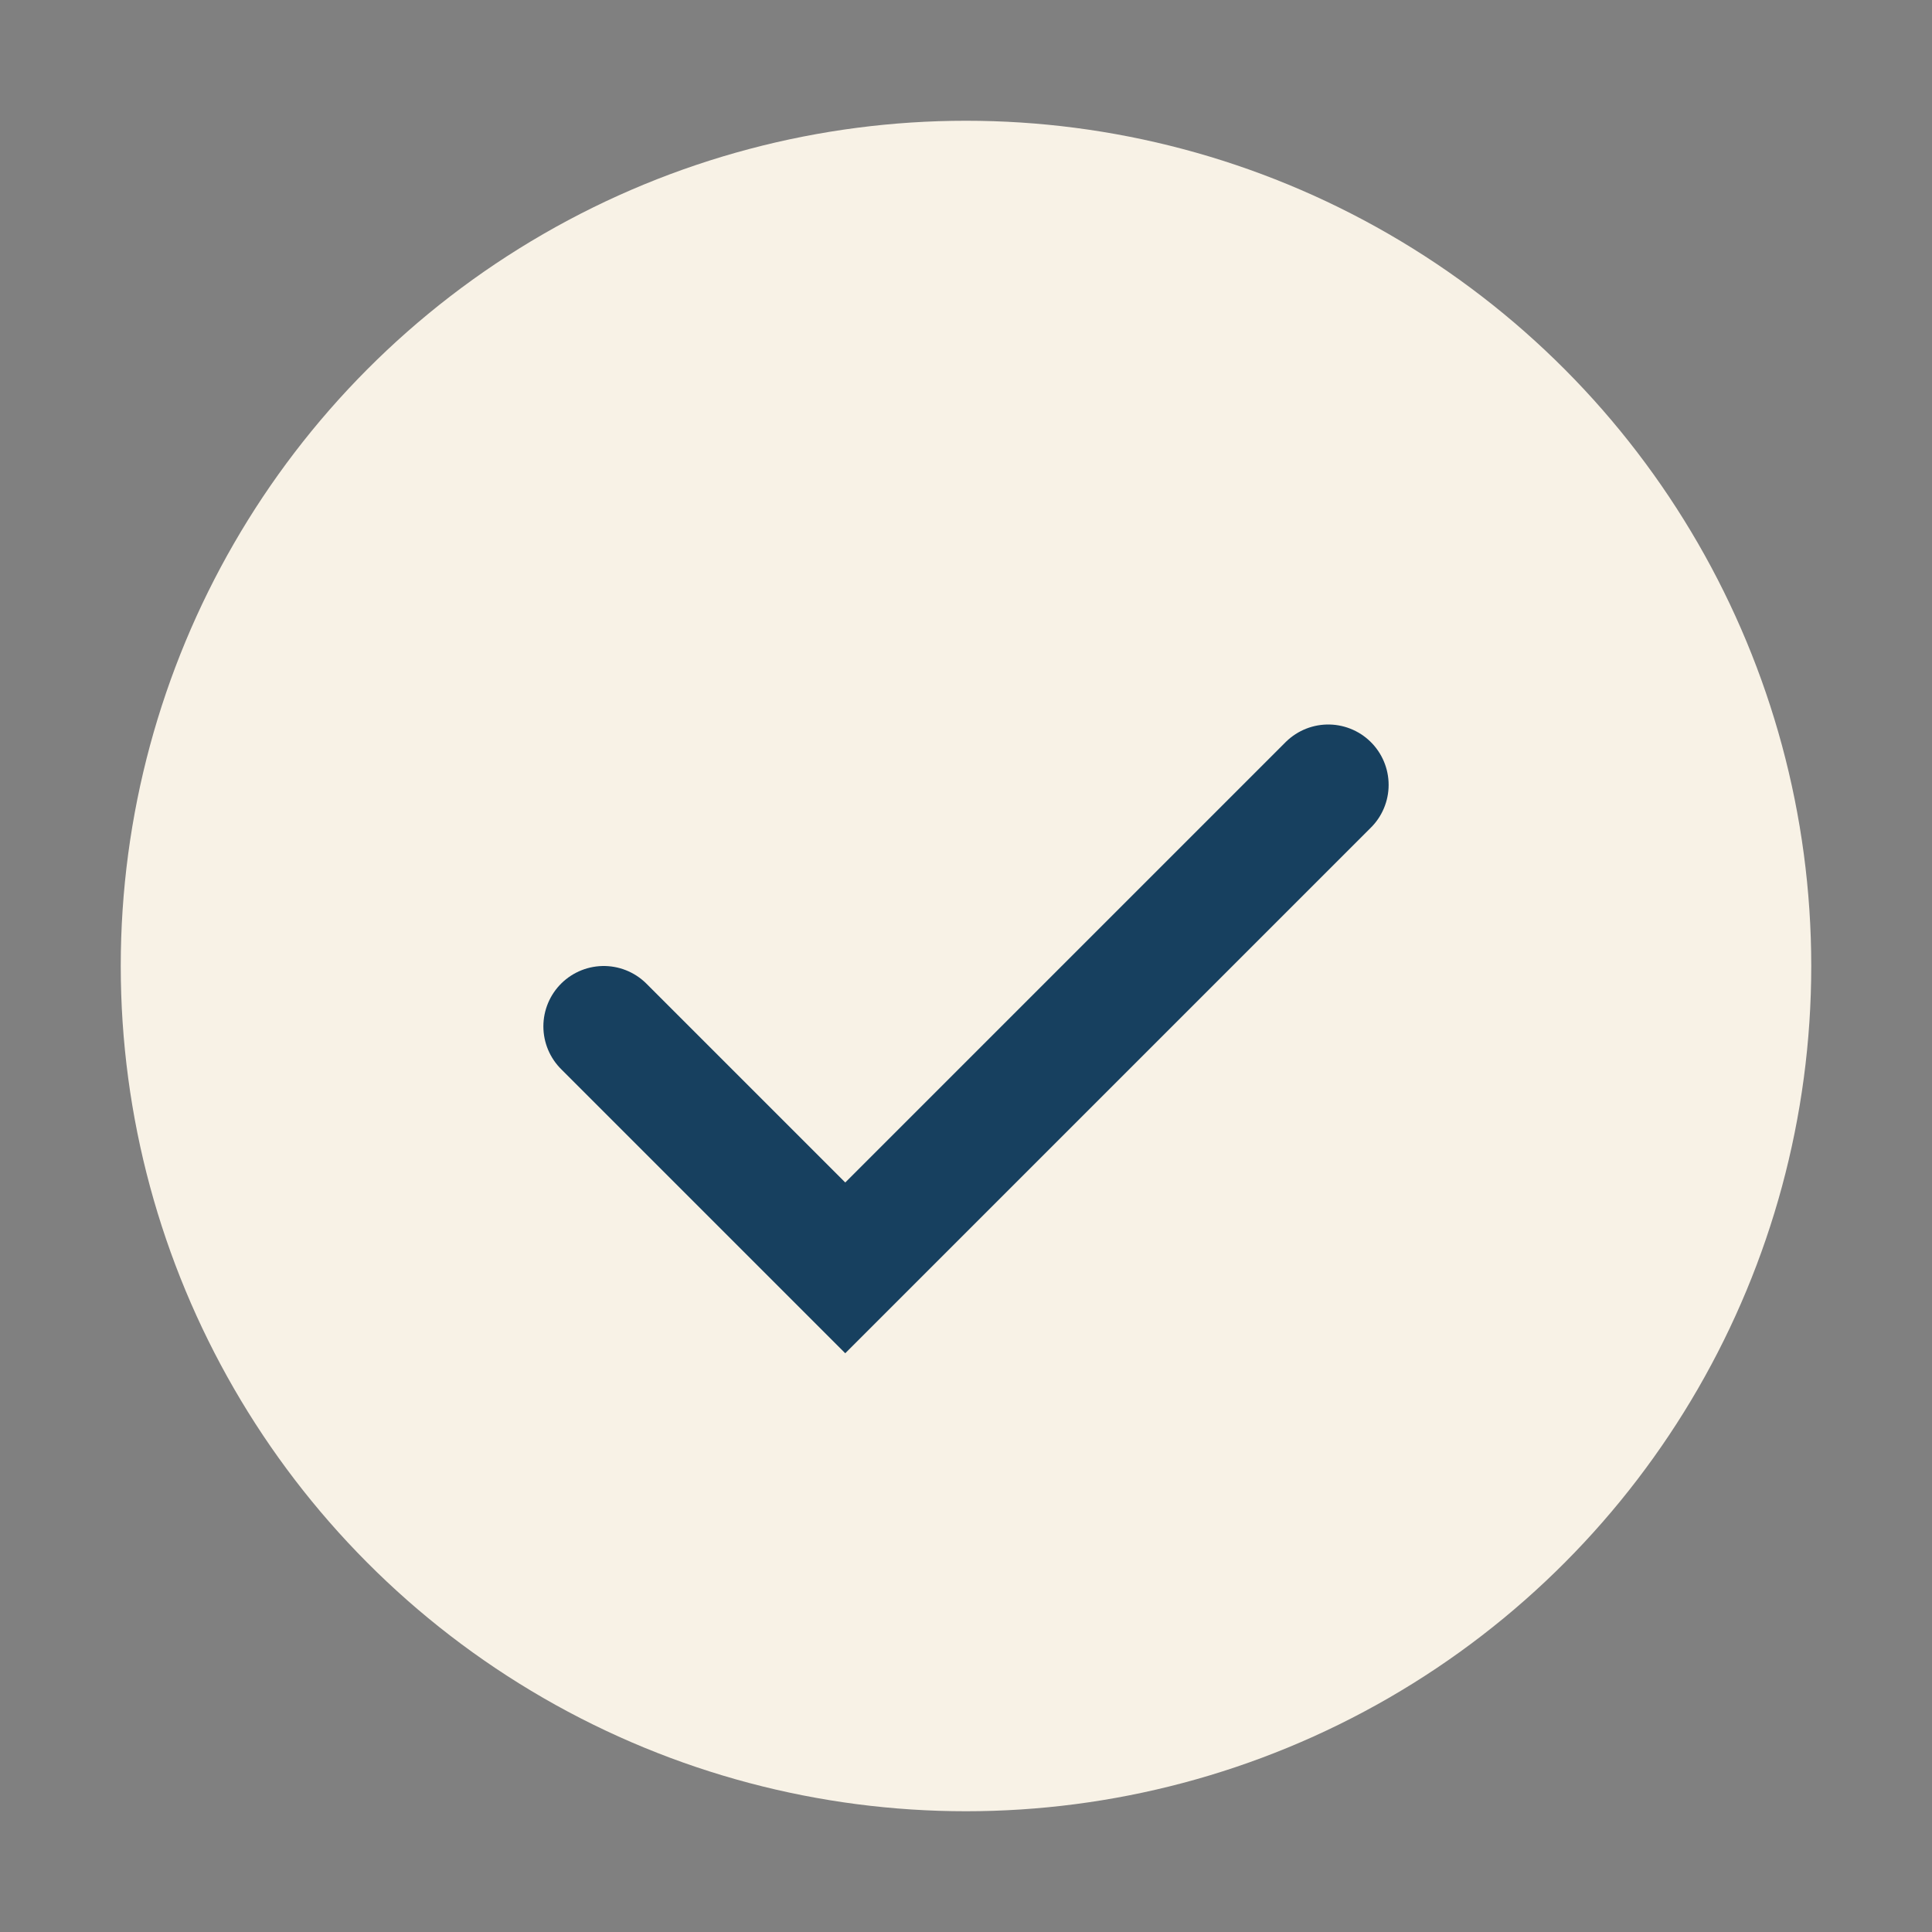 <?xml version="1.0" encoding="UTF-8"?>
<svg xmlns="http://www.w3.org/2000/svg" width="32" height="32" viewBox="0 0 32 32"><rect x="0" y="0" width="32" height="32" fill="#808080" stroke="none"/><circle cx="16" cy="16" r="14" fill="#F8F2E6"/><path d="M10 17l4 4 8-8" stroke="#17405F" stroke-width="2" stroke-linecap="round" fill="none"/></svg>